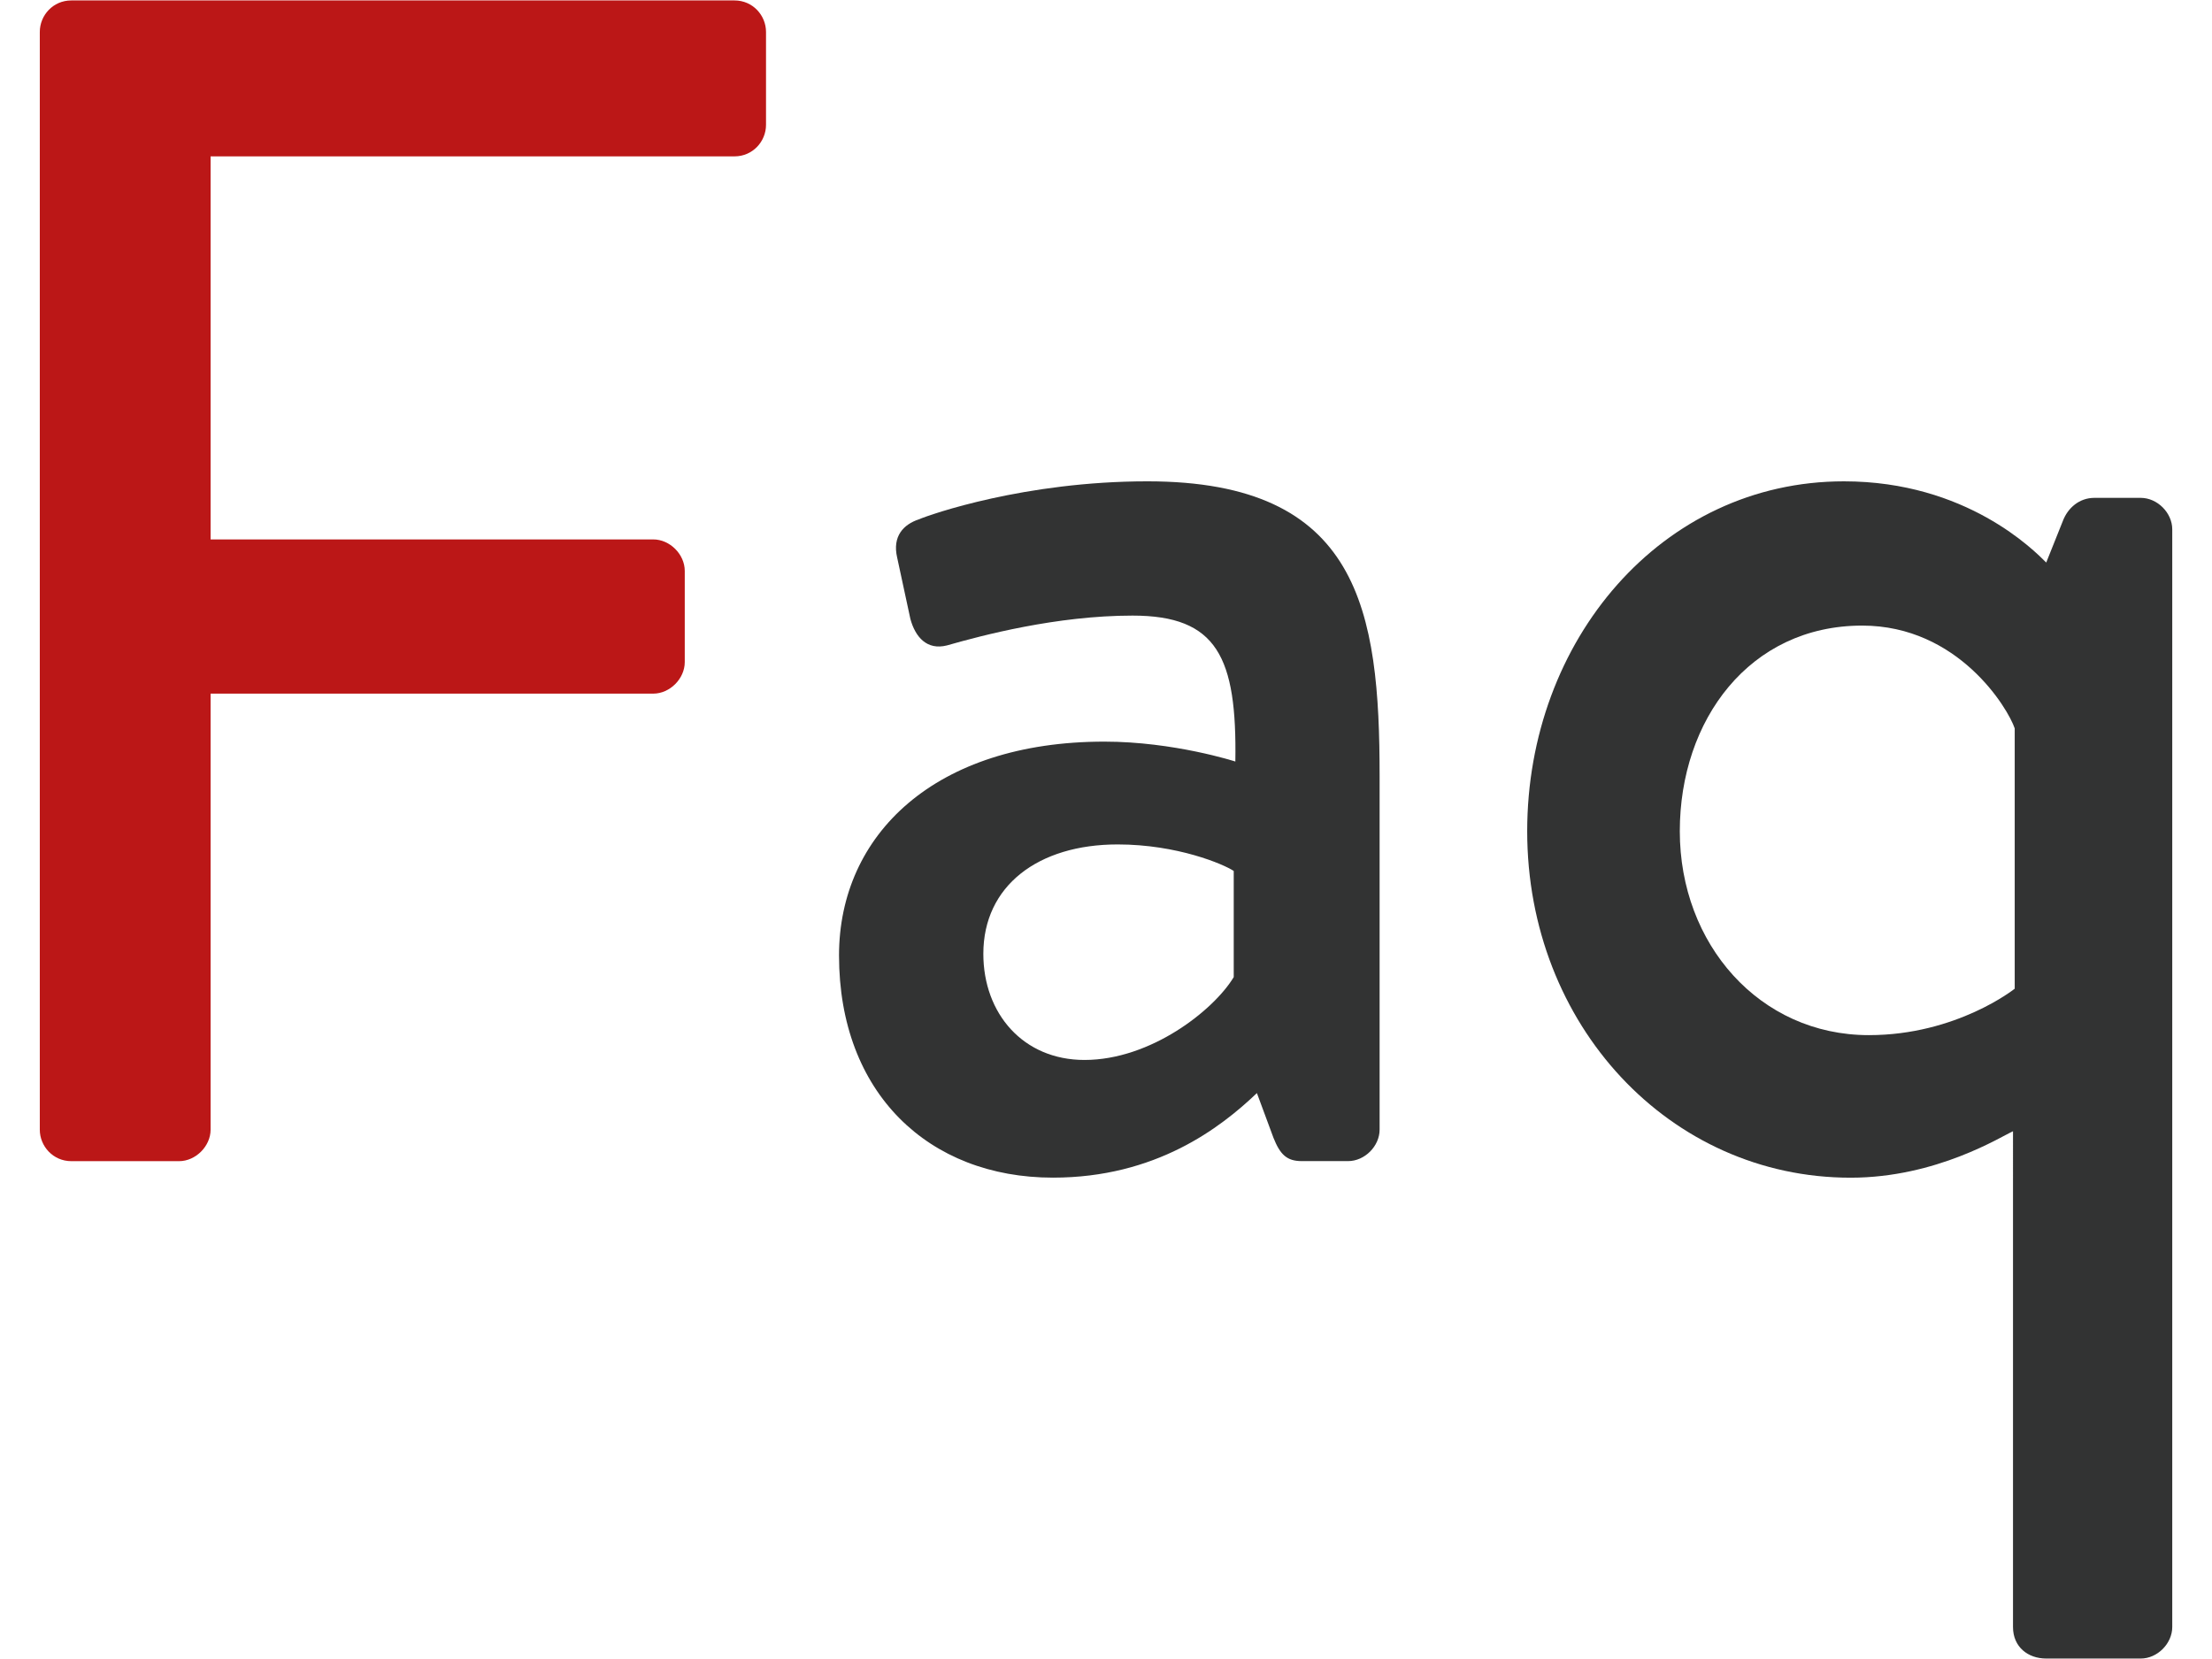 <?xml version="1.0" encoding="utf-8"?>
<!-- Generator: Adobe Illustrator 26.3.1, SVG Export Plug-In . SVG Version: 6.00 Build 0)  -->
<svg version="1.1" id="レイヤー_1" xmlns="http://www.w3.org/2000/svg" xmlns:xlink="http://www.w3.org/1999/xlink" x="0px"
	 y="0px" viewBox="0 0 45.354 34.016" style="enable-background:new 0 0 45.354 34.016;" xml:space="preserve">
<style type="text/css">
	.st0{fill:#BB1717;}
	.st1{fill:#323333;}
</style>
<g>
	<path class="st0" d="M0.816,0.655c0-0.34,0.271-0.646,0.646-0.646H15.06c0.374,0,0.646,0.306,0.646,0.646V2.56
		c0,0.34-0.272,0.646-0.646,0.646H4.318v7.854h9.076c0.341,0,0.646,0.306,0.646,0.646v1.87c0,0.34-0.306,0.646-0.646,0.646H4.318
		v8.94c0,0.34-0.307,0.646-0.646,0.646h-2.21c-0.374,0-0.646-0.307-0.646-0.646V0.655z"/>
	<path class="st1" d="M22.643,15.206c1.428,0,2.686,0.408,2.686,0.408c0.034-2.142-0.374-2.992-2.107-2.992
		c-1.563,0-3.094,0.408-3.808,0.612c-0.408,0.102-0.646-0.17-0.748-0.544l-0.271-1.258c-0.103-0.442,0.136-0.68,0.441-0.782
		c0.238-0.102,2.176-0.781,4.691-0.781c4.352,0,4.76,2.651,4.76,6.051v7.241c0,0.34-0.306,0.646-0.646,0.646h-0.952
		c-0.306,0-0.442-0.137-0.578-0.477l-0.34-0.918c-0.748,0.714-2.074,1.734-4.182,1.734c-2.55,0-4.386-1.734-4.386-4.556
		C17.204,17.11,19.175,15.206,22.643,15.206z M22.236,21.733c1.359,0,2.651-1.02,3.06-1.699v-2.176
		c-0.204-0.137-1.156-0.544-2.38-0.544c-1.632,0-2.754,0.85-2.754,2.243C20.162,20.781,20.977,21.733,22.236,21.733z"/>
	<path class="st1" d="M37.807,9.869c2.517,0,3.91,1.428,4.148,1.665l0.34-0.85c0.102-0.271,0.34-0.476,0.646-0.476h0.952
		c0.34,0,0.646,0.306,0.646,0.646V33.36c0,0.34-0.306,0.646-0.646,0.646h-1.938c-0.374,0-0.681-0.237-0.681-0.646V23.195
		c-0.237,0.103-1.563,0.952-3.331,0.952c-3.706,0-6.63-3.128-6.63-7.105C31.314,13.133,34.068,9.869,37.807,9.869z M38.318,21.224
		c1.802,0,2.991-0.952,2.991-0.952v-5.337c-0.136-0.408-1.155-2.108-3.128-2.108c-2.312,0-3.739,1.938-3.739,4.216
		C34.442,19.354,36.074,21.224,38.318,21.224z"/>
</g>
</svg>

